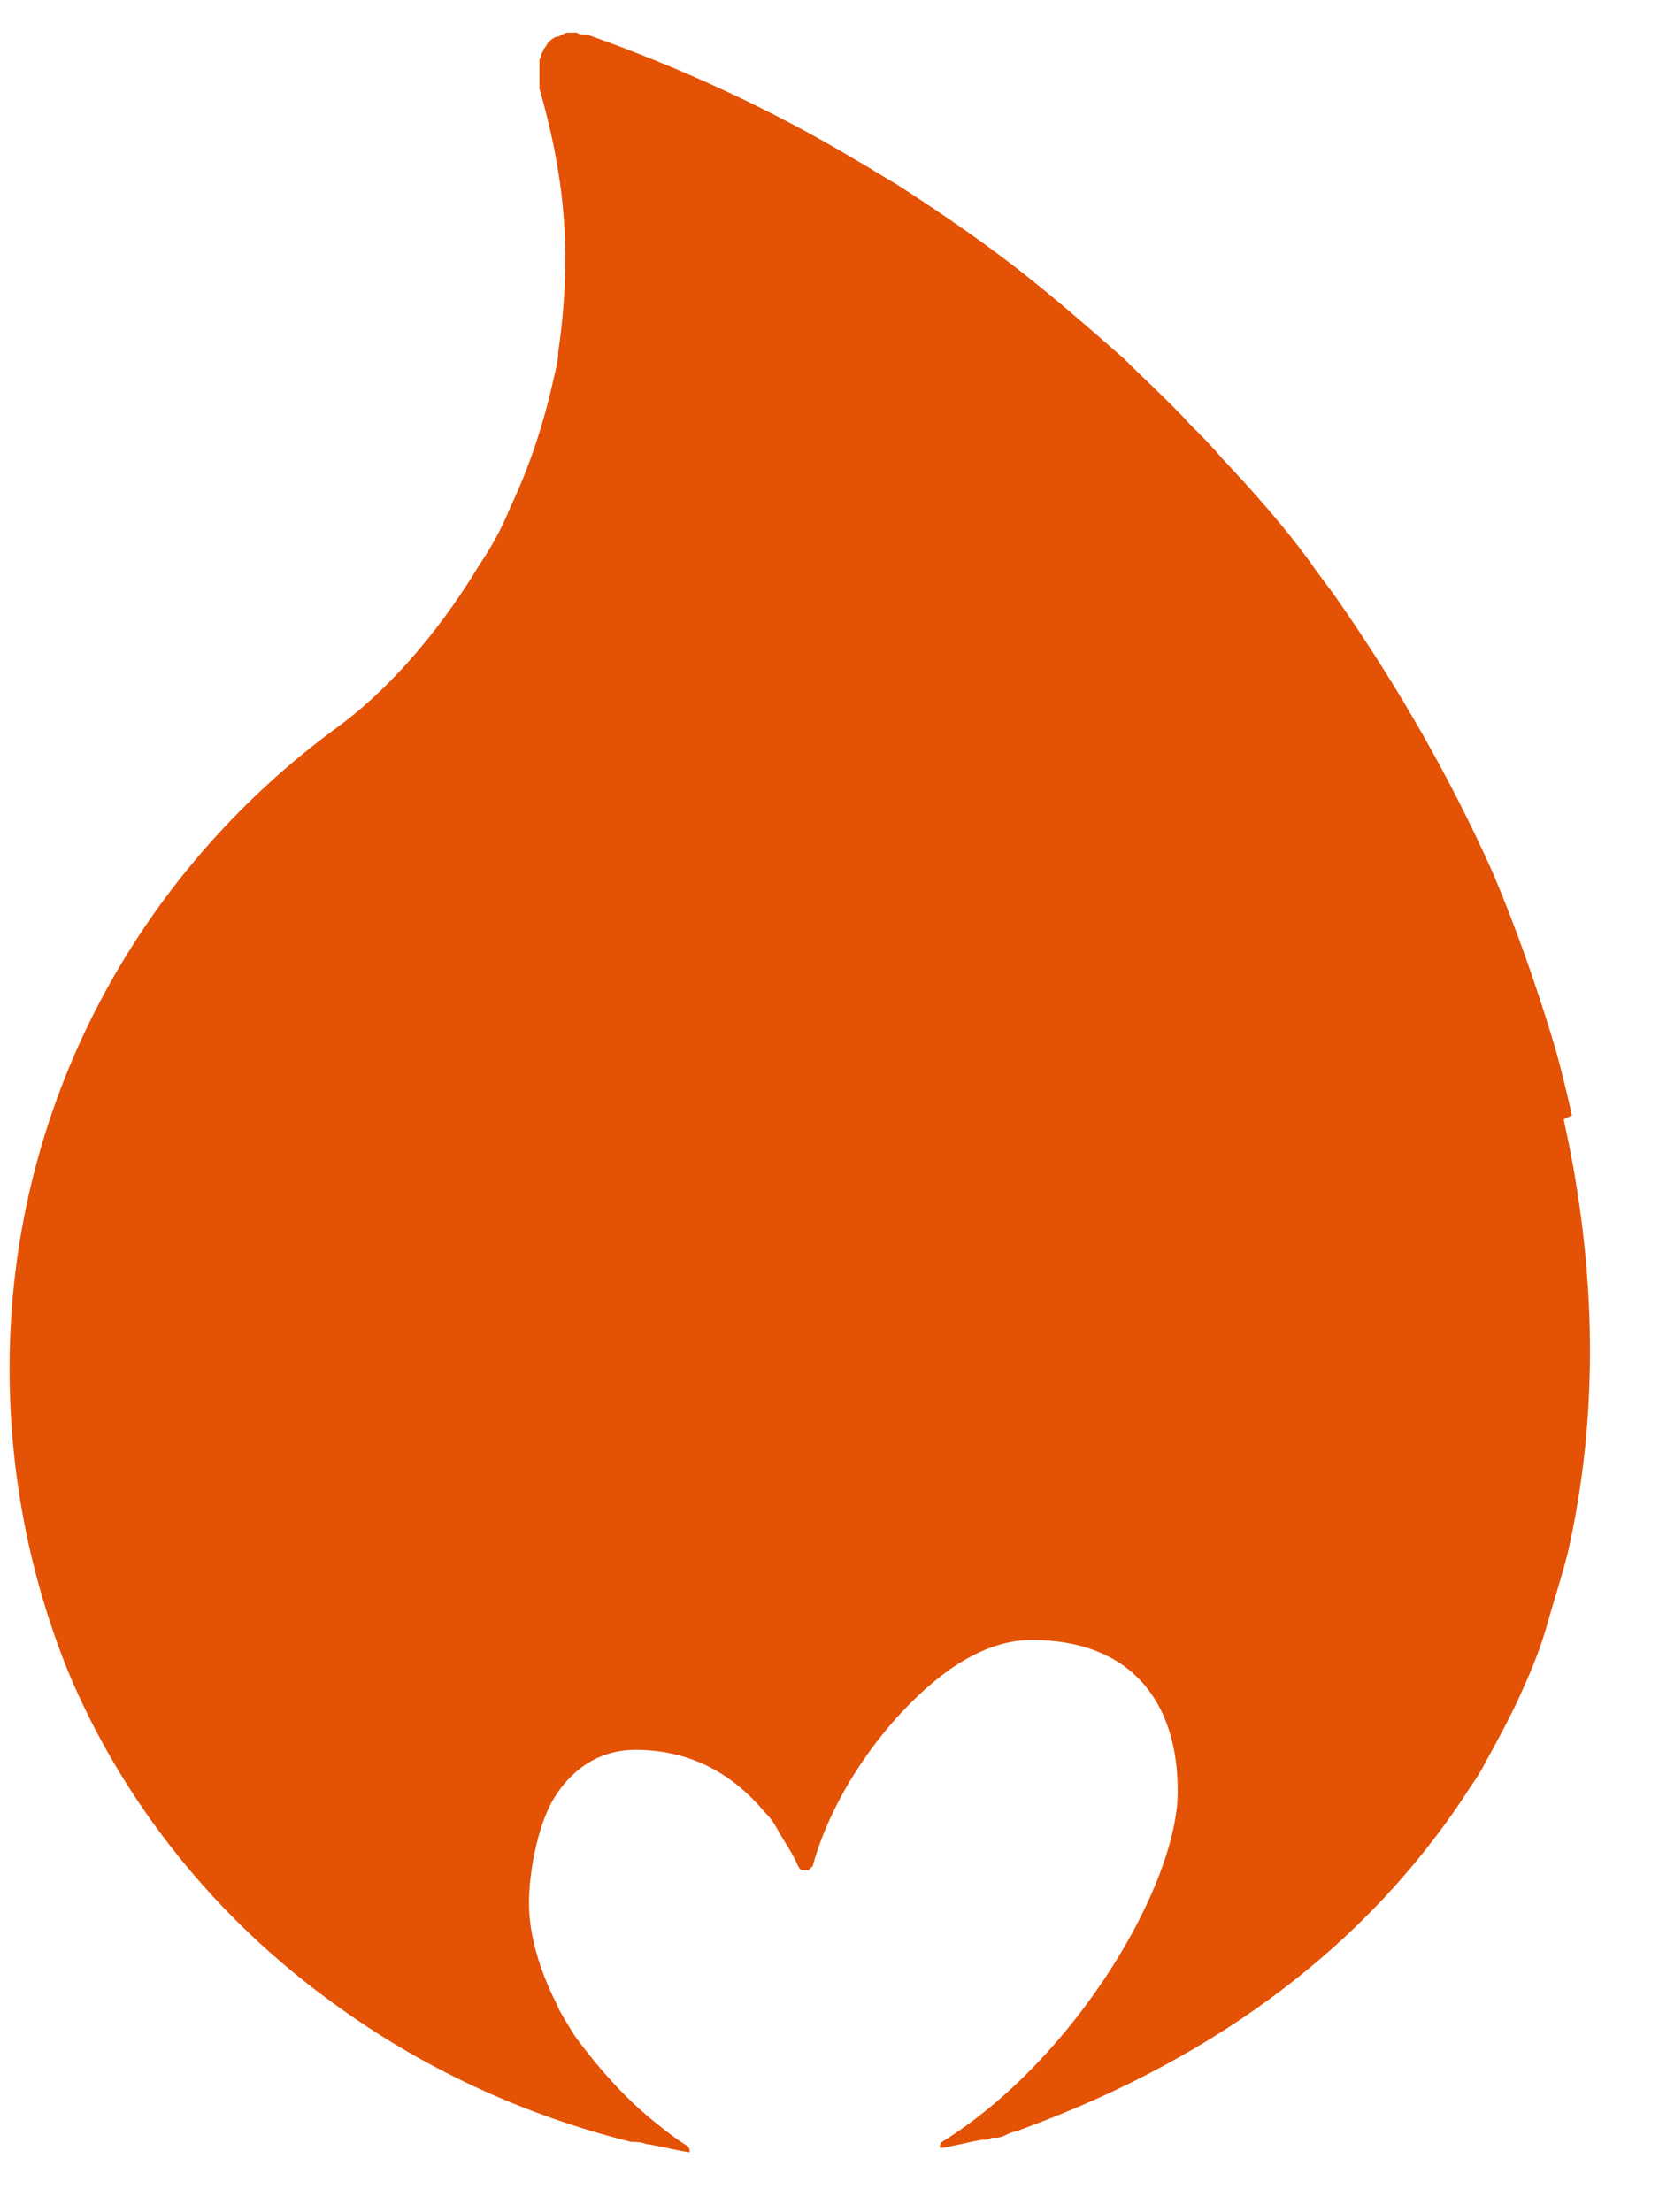 <svg xmlns="http://www.w3.org/2000/svg" fill="none" viewBox="0 0 21 28" height="28" width="21">
<path fill="#E35205" d="M19.898 14.116C19.819 13.774 19.74 13.433 19.634 13.092C19.423 12.409 19.185 11.727 18.895 11.044C18.367 9.863 17.707 8.708 16.941 7.605C16.835 7.448 16.703 7.29 16.598 7.133C16.254 6.66 15.858 6.214 15.462 5.794C15.33 5.637 15.198 5.505 15.066 5.374C14.802 5.085 14.512 4.823 14.221 4.534C13.772 4.14 13.323 3.746 12.848 3.379C12.373 3.011 11.871 2.67 11.343 2.329C11.158 2.224 11 2.119 10.815 2.014C9.759 1.384 8.623 0.859 7.435 0.439C7.382 0.439 7.33 0.439 7.303 0.413C7.277 0.413 7.224 0.413 7.198 0.413C7.145 0.413 7.118 0.439 7.066 0.465C7.066 0.465 7.066 0.465 7.039 0.465C7.039 0.465 6.986 0.491 6.96 0.518C6.96 0.518 6.96 0.518 6.934 0.544C6.934 0.544 6.907 0.596 6.881 0.623C6.881 0.623 6.881 0.649 6.854 0.675C6.854 0.675 6.854 0.728 6.828 0.754C6.828 0.754 6.828 0.78 6.828 0.806C6.828 0.833 6.828 0.859 6.828 0.911C6.828 0.911 6.828 0.938 6.828 0.964C6.828 1.016 6.828 1.069 6.828 1.121C6.934 1.489 7.013 1.83 7.066 2.171C7.198 2.959 7.171 3.746 7.066 4.455C7.066 4.56 7.039 4.665 7.013 4.77C6.881 5.374 6.696 5.925 6.458 6.424C6.353 6.687 6.221 6.923 6.062 7.159C5.508 8.078 4.848 8.787 4.267 9.207C1.758 11.044 0.121 13.984 0.121 17.318C0.121 18.683 0.385 19.97 0.86 21.151C1.573 22.857 2.762 24.301 4.214 25.351C5.323 26.165 6.617 26.769 7.99 27.11C8.043 27.11 8.122 27.11 8.175 27.136C8.359 27.162 8.544 27.215 8.729 27.241C8.729 27.241 8.729 27.241 8.729 27.215C8.729 27.215 8.729 27.189 8.703 27.162C8.571 27.084 8.439 26.979 8.307 26.874C7.91 26.559 7.567 26.165 7.277 25.771C7.198 25.64 7.092 25.482 7.039 25.351C6.828 24.931 6.696 24.485 6.696 24.091C6.696 23.697 6.801 23.146 6.986 22.805C7.224 22.385 7.594 22.148 8.043 22.148C8.755 22.148 9.284 22.463 9.68 22.936C9.759 23.015 9.812 23.093 9.864 23.198C9.944 23.33 10.049 23.487 10.102 23.619C10.102 23.619 10.129 23.671 10.155 23.671C10.155 23.671 10.155 23.671 10.181 23.671C10.181 23.671 10.208 23.671 10.234 23.671C10.234 23.671 10.261 23.645 10.287 23.619C10.551 22.647 11.29 21.65 12.03 21.125C12.373 20.888 12.716 20.757 13.059 20.757C14.274 20.757 14.908 21.492 14.908 22.674C14.908 23.855 13.614 26.06 11.924 27.11C11.924 27.11 11.898 27.136 11.898 27.162C11.898 27.162 11.898 27.162 11.898 27.189C12.082 27.162 12.267 27.11 12.426 27.084C12.479 27.084 12.505 27.084 12.558 27.057H12.611C12.663 27.057 12.716 27.031 12.769 27.005C12.822 26.979 12.875 26.979 12.927 26.952C15.515 26.007 17.337 24.537 18.525 22.752C18.604 22.621 18.71 22.49 18.789 22.332C18.948 22.043 19.106 21.755 19.238 21.466C19.37 21.177 19.502 20.862 19.581 20.573C19.661 20.285 19.766 19.97 19.845 19.655C20.241 17.922 20.215 16.058 19.793 14.168L19.898 14.116Z"></path>
</svg>
